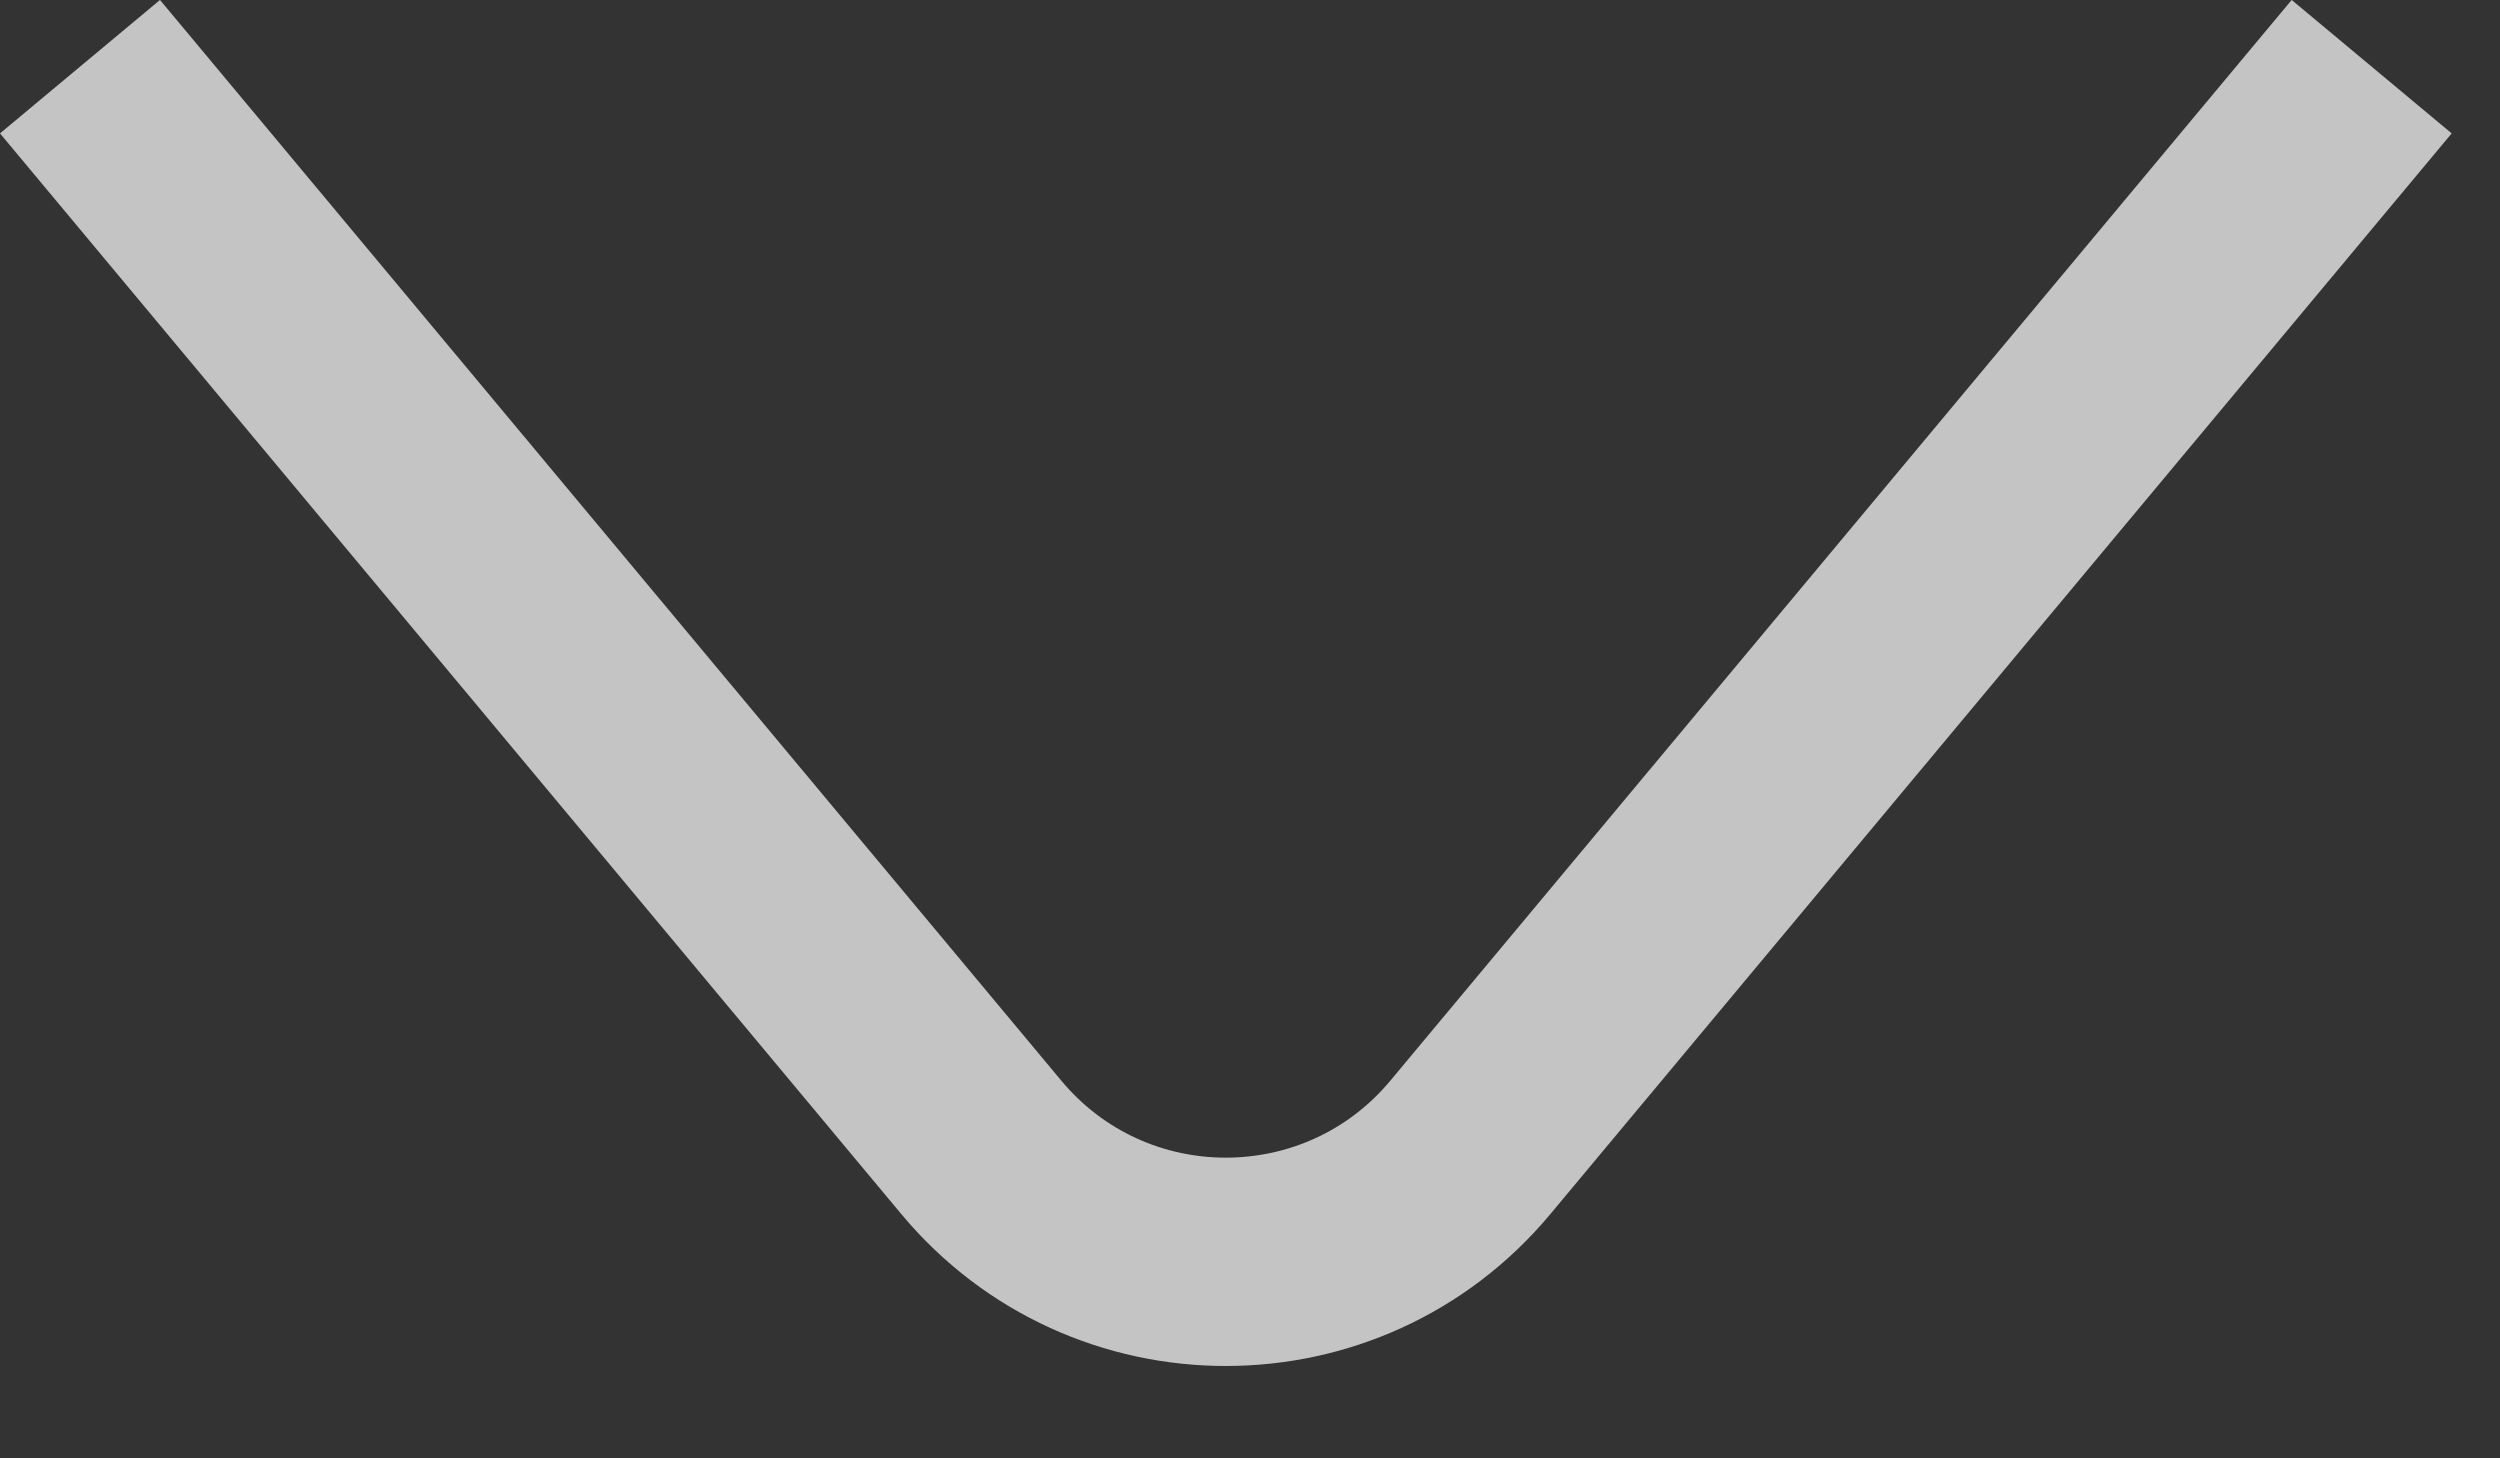 <?xml version="1.0" encoding="UTF-8"?> <svg xmlns="http://www.w3.org/2000/svg" width="12" height="7" viewBox="0 0 12 7" fill="none"><rect x="0" y="0" width="12" height="7" fill="#333333" stroke="none"/><path d="M11.384 0.32L7.058 5.507C6.447 6.24 5.321 6.24 4.71 5.507L0.384 0.32" stroke="white" stroke-opacity="0.71"></path></svg> 